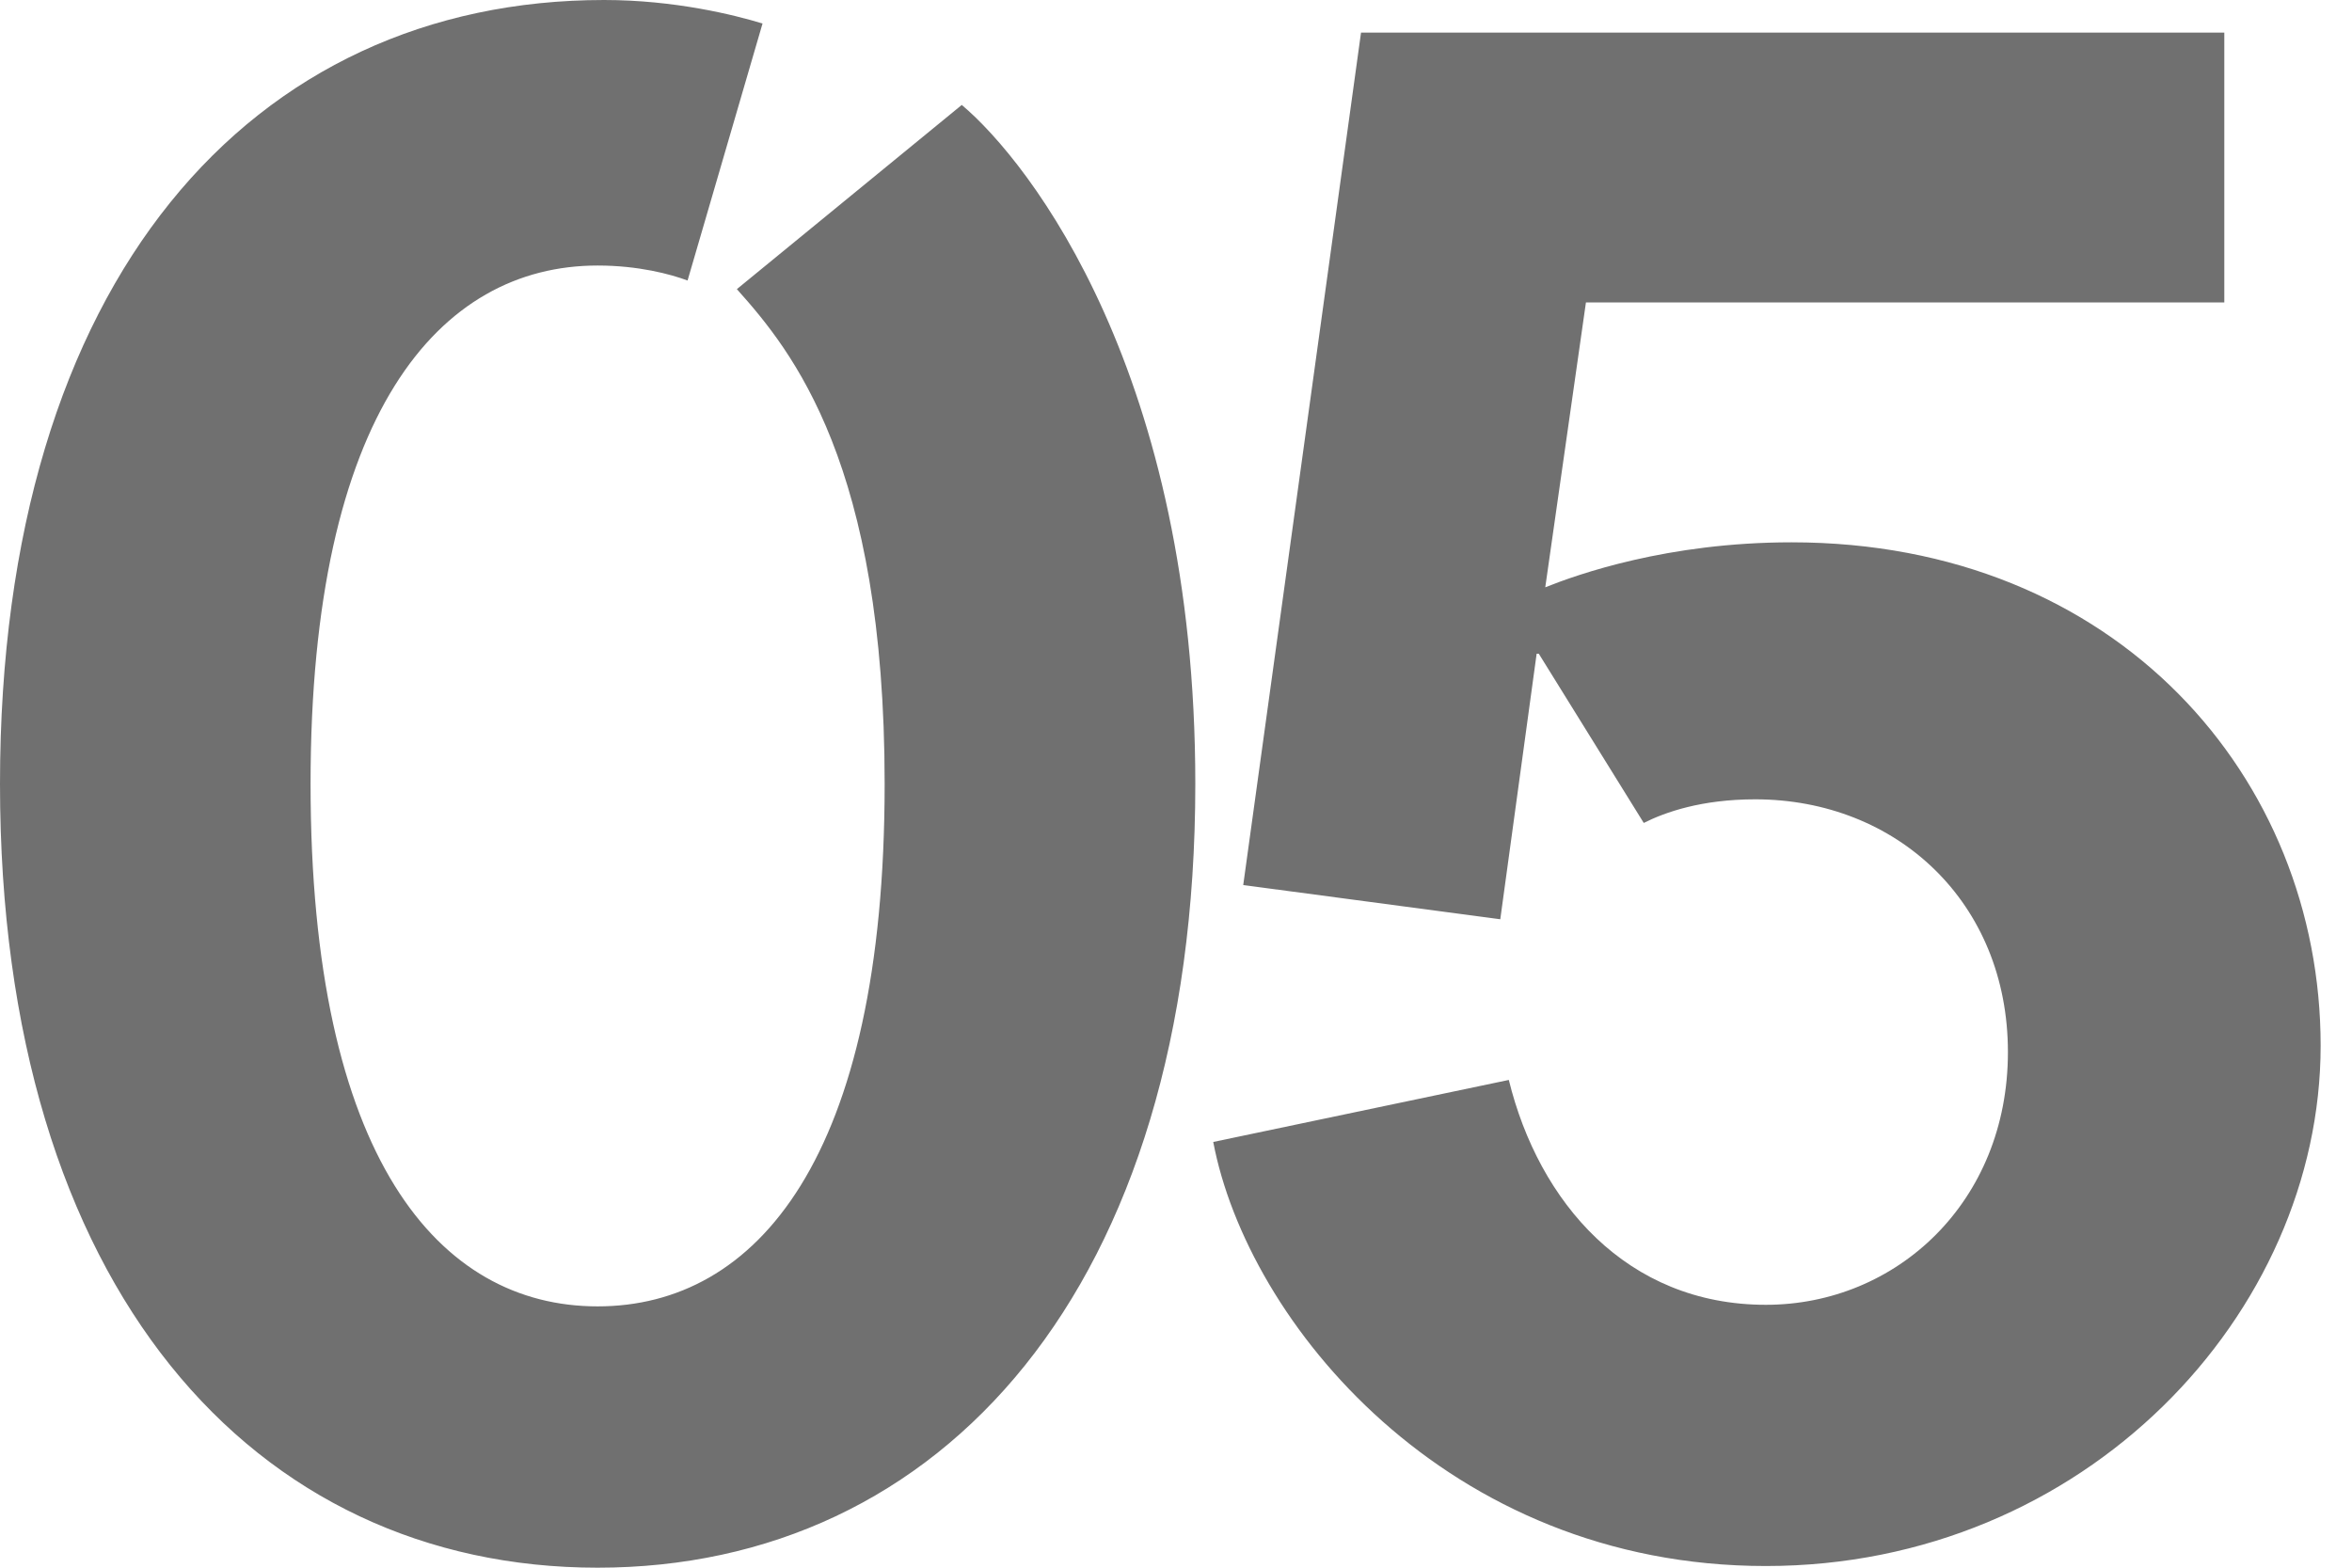 <svg width="24" height="16" viewBox="0 0 24 16" fill="none" xmlns="http://www.w3.org/2000/svg">
<path fill-rule="evenodd" clip-rule="evenodd" d="M6.164 0C6.885 0 7.497 0.153 7.781 0.24L7.016 2.863C6.842 2.798 6.514 2.71 6.098 2.71C4.481 2.71 3.169 4.219 3.169 8C3.169 11.825 4.481 13.333 6.098 13.333C7.716 13.333 9.027 11.825 9.027 8C9.027 4.743 8.087 3.585 7.519 2.951L9.814 1.071C10.514 1.661 12.197 3.825 12.197 8C12.197 13.159 9.596 16 6.098 16C2.601 16 0 13.159 0 8C0 2.842 2.579 0 6.164 0ZM23.68 10.672C23.68 13.404 21.276 15.983 18.019 15.983C14.762 15.983 12.729 13.492 12.38 11.655L15.396 11.022C15.702 12.268 16.598 13.317 18.019 13.317C19.352 13.317 20.489 12.268 20.489 10.738C20.489 9.207 19.352 8.158 17.91 8.158C17.363 8.158 16.992 8.289 16.773 8.399L15.702 6.672H15.68L15.309 9.382L12.686 9.033L13.888 0.333H22.697V3.087H16.183L15.768 5.994C16.096 5.863 17.014 5.535 18.281 5.535C21.604 5.535 23.68 7.94 23.68 10.672Z" fill="#707070"/>
</svg>
